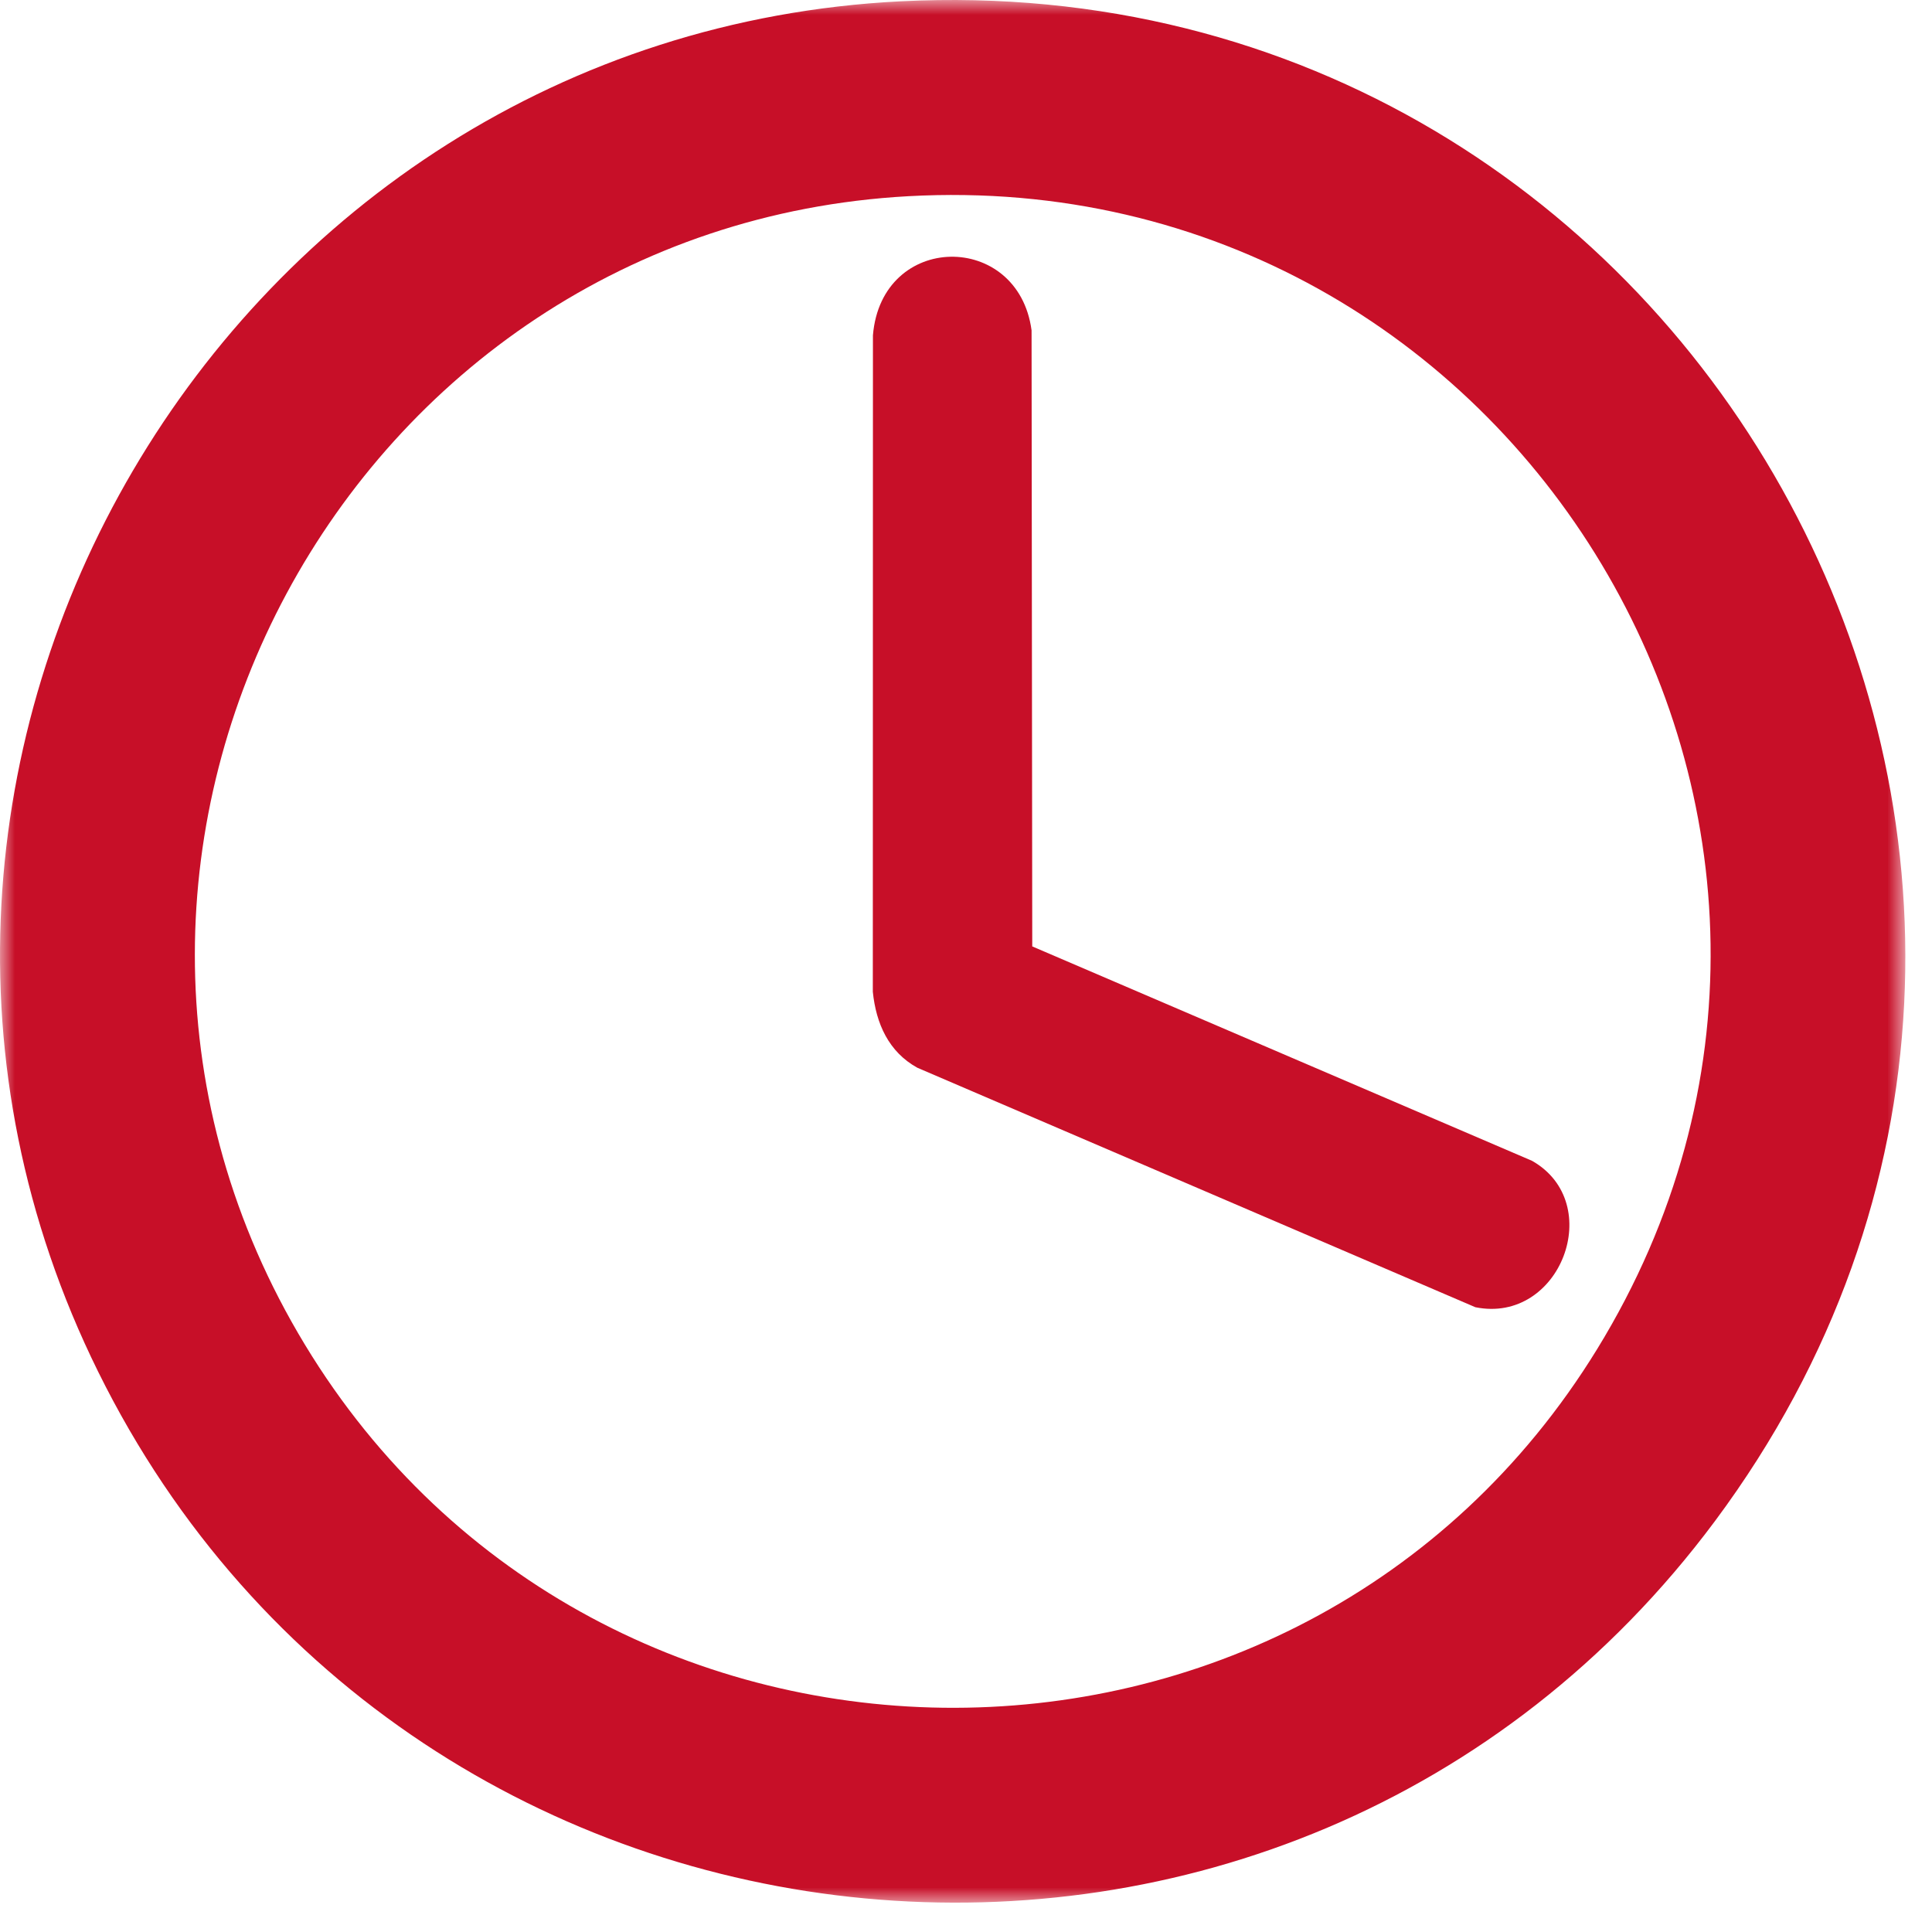 <?xml version="1.0" encoding="UTF-8"?> <svg xmlns="http://www.w3.org/2000/svg" width="65" height="65" viewBox="0 0 65 65" fill="none"><mask id="mask0_1_174" style="mask-type:alpha" maskUnits="userSpaceOnUse" x="0" y="0" width="65" height="65"><rect width="64.103" height="64.013" fill="#C70F28"></rect></mask><g mask="url(#mask0_1_174)"><path d="M30.299 0.044C57.294 -1.321 73.932 29.355 57.701 51.171C43.417 70.369 13.851 67.511 3.3 46.145C-6.837 25.619 7.572 1.193 30.299 0.044ZM30.558 6.601C11.701 7.639 0.479 28.464 10.028 44.852C19.675 61.406 43.697 61.727 53.733 45.391C64.53 27.814 51.06 5.472 30.558 6.601Z" fill="#C70F28"></path><path d="M34.729 31.841L51.543 39.054C54.047 40.474 52.499 44.56 49.637 43.98L30.863 35.923C29.896 35.389 29.473 34.434 29.365 33.366L29.369 11.279C29.66 7.801 34.259 7.769 34.706 11.115L34.729 31.841Z" fill="#C70F28"></path></g></svg> 